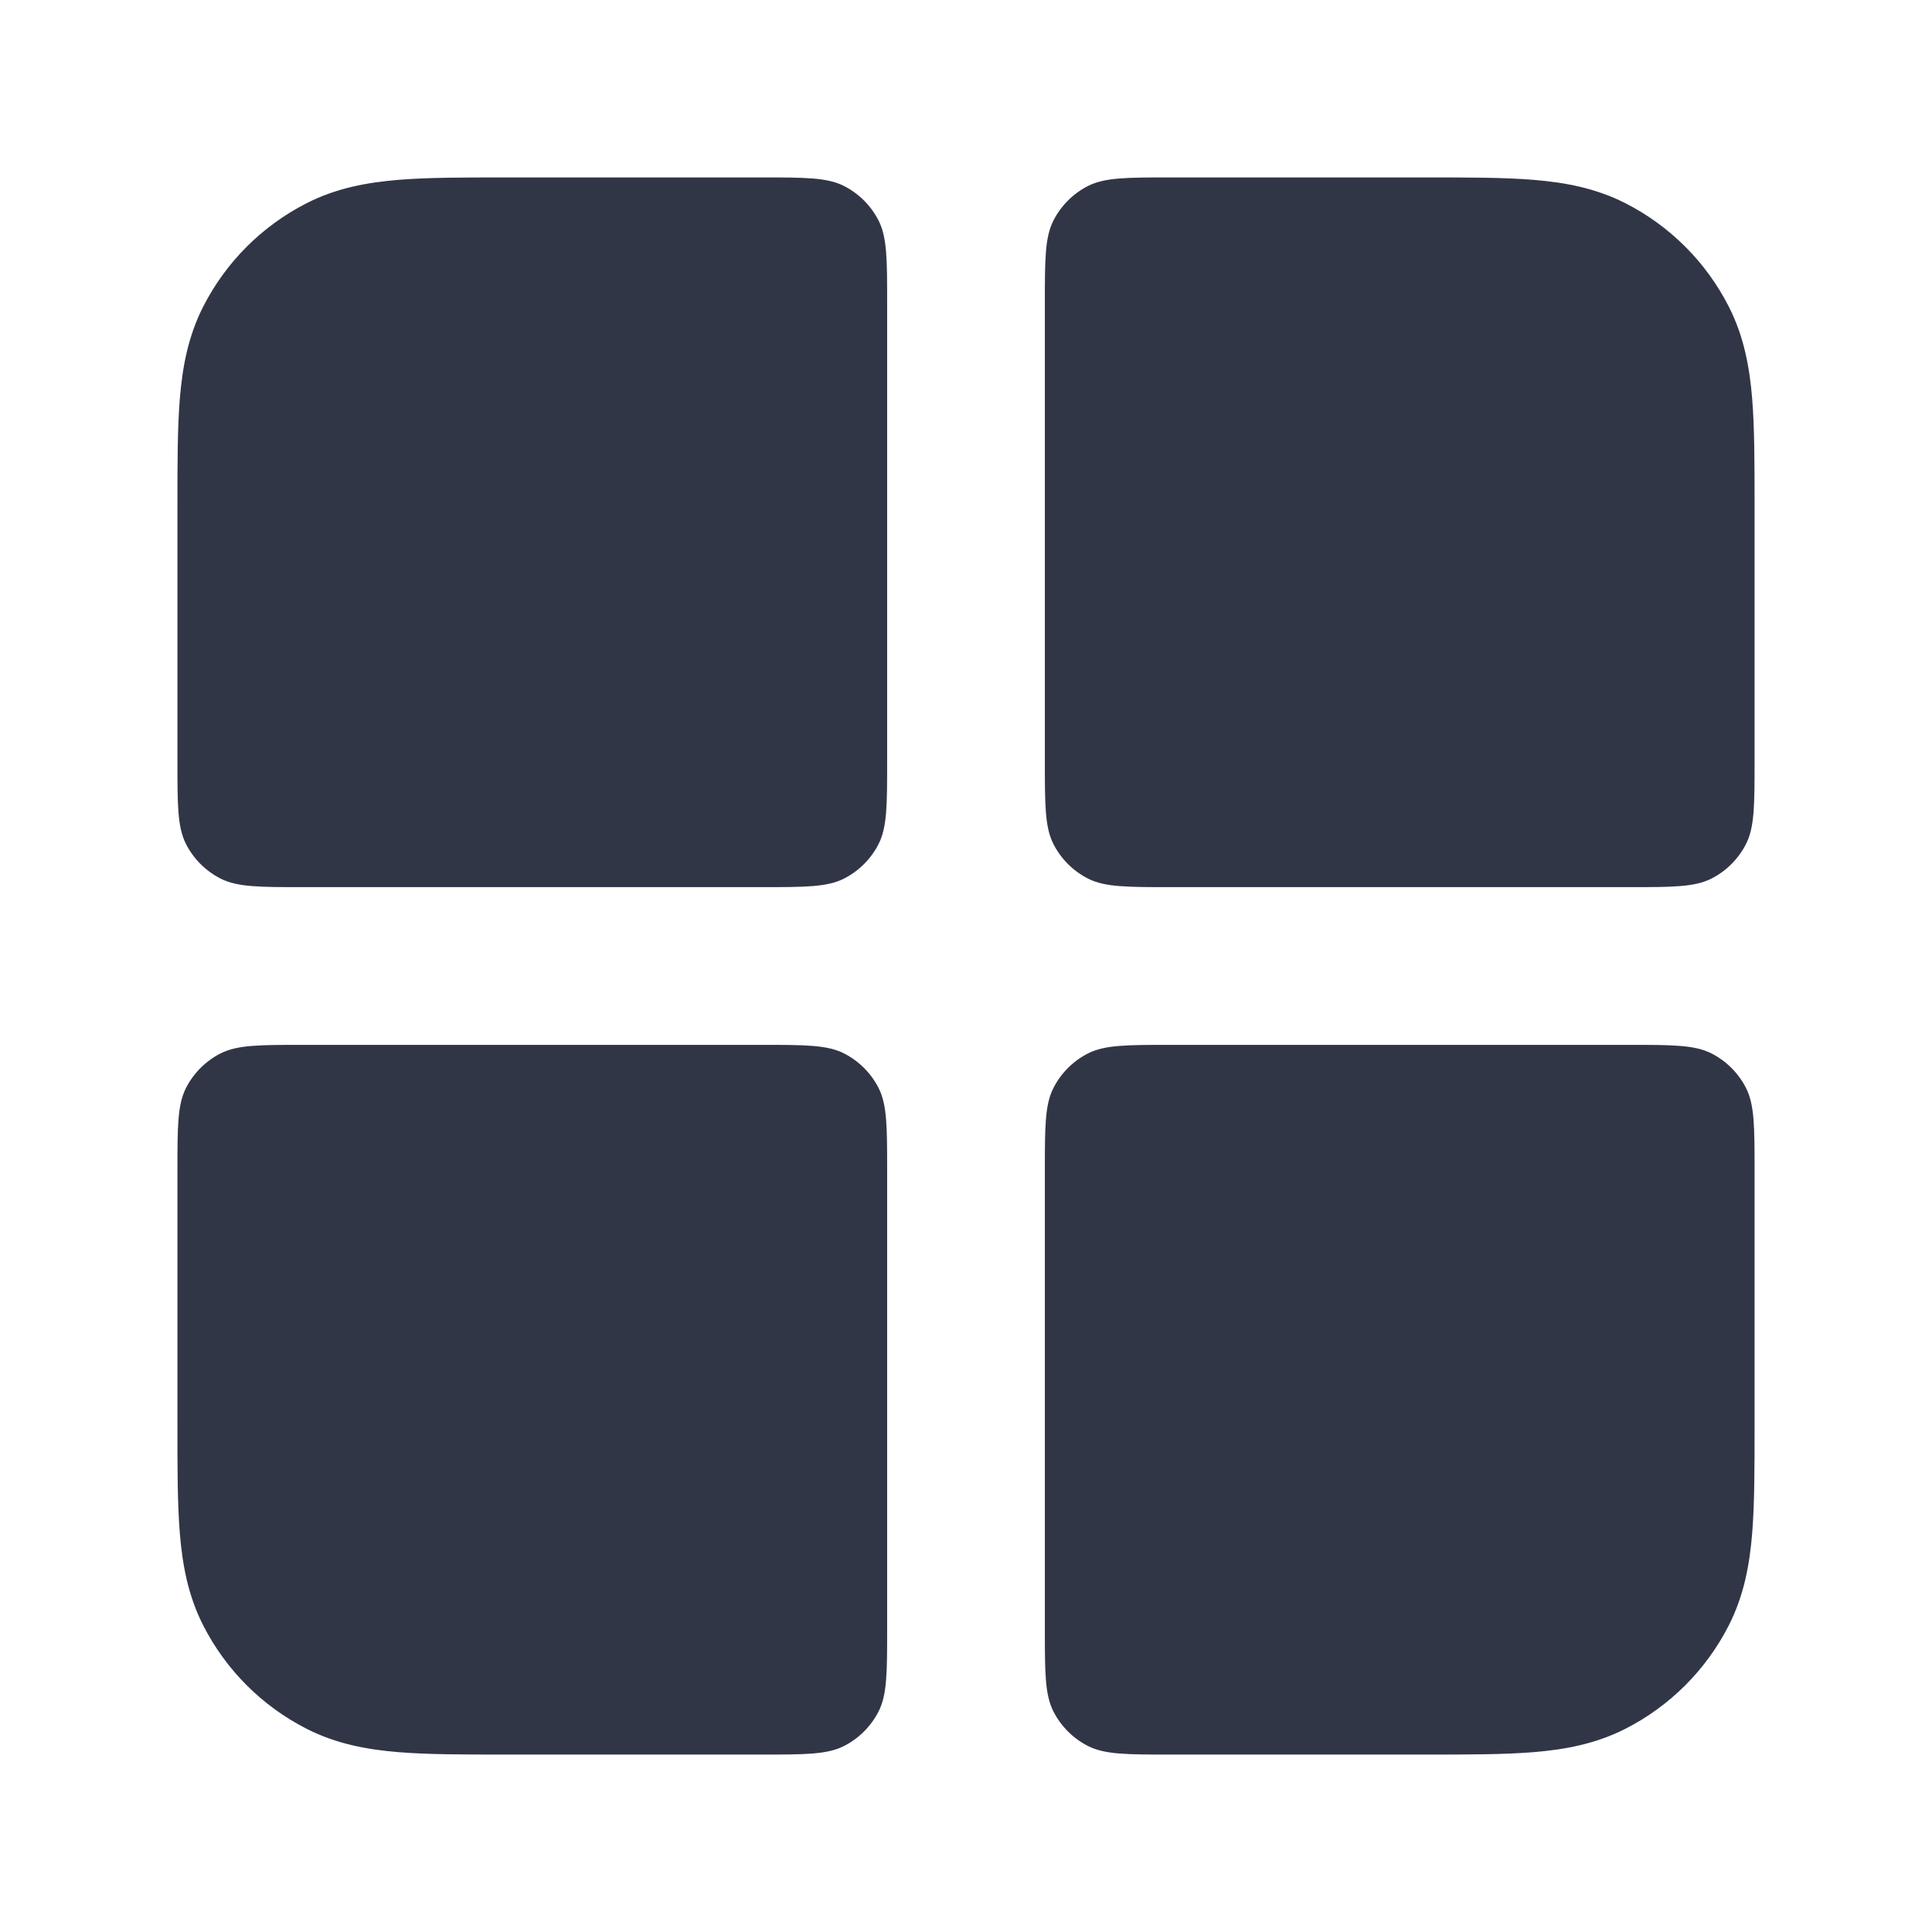 <?xml version="1.0" encoding="UTF-8"?> <svg xmlns="http://www.w3.org/2000/svg" width="49" height="49" viewBox="0 0 49 49" fill="none"><path d="M22.5 7.7C22.5 6.58 22.5 6.02 22.282 5.592C22.09 5.216 21.784 4.91 21.408 4.718C20.98 4.5 20.42 4.5 19.3 4.5H12.823C11.769 4.5 10.859 4.5 10.11 4.561C9.319 4.626 8.533 4.768 7.776 5.154C6.647 5.729 5.729 6.647 5.154 7.776C4.768 8.533 4.626 9.319 4.561 10.11C4.5 10.859 4.5 11.769 4.5 12.823V19.3C4.5 20.42 4.5 20.98 4.718 21.408C4.91 21.784 5.216 22.09 5.592 22.282C6.02 22.5 6.58 22.5 7.7 22.5H19.3C20.42 22.5 20.98 22.5 21.408 22.282C21.784 22.09 22.09 21.784 22.282 21.408C22.5 20.98 22.5 20.42 22.5 19.3V7.7Z" fill="#313647"></path><path d="M7.7 26.5C6.58 26.5 6.02 26.5 5.592 26.718C5.216 26.91 4.91 27.216 4.718 27.592C4.5 28.02 4.5 28.58 4.5 29.7V36.177C4.5 37.231 4.5 38.141 4.561 38.89C4.626 39.681 4.768 40.467 5.154 41.224C5.729 42.353 6.647 43.271 7.776 43.846C8.533 44.232 9.319 44.374 10.11 44.439C10.859 44.5 11.769 44.5 12.823 44.5H19.3C20.42 44.5 20.98 44.5 21.408 44.282C21.784 44.09 22.09 43.784 22.282 43.408C22.5 42.98 22.5 42.42 22.5 41.3V29.7C22.5 28.58 22.5 28.02 22.282 27.592C22.09 27.216 21.784 26.91 21.408 26.718C20.98 26.5 20.42 26.5 19.3 26.5H7.7Z" fill="#313647"></path><path d="M26.5 41.3C26.5 42.42 26.5 42.98 26.718 43.408C26.91 43.784 27.216 44.09 27.592 44.282C28.02 44.5 28.58 44.5 29.7 44.5H36.177C37.231 44.5 38.141 44.5 38.89 44.439C39.681 44.374 40.467 44.232 41.224 43.846C42.353 43.271 43.271 42.353 43.846 41.224C44.232 40.467 44.374 39.681 44.439 38.89C44.5 38.141 44.5 37.231 44.5 36.177V29.7C44.5 28.58 44.5 28.02 44.282 27.592C44.09 27.216 43.784 26.91 43.408 26.718C42.98 26.5 42.42 26.5 41.3 26.5H29.7C28.58 26.5 28.02 26.5 27.592 26.718C27.216 26.91 26.91 27.216 26.718 27.592C26.5 28.02 26.5 28.58 26.5 29.7V41.3Z" fill="#313647"></path><path d="M44.5 19.3C44.5 20.42 44.5 20.98 44.282 21.408C44.09 21.784 43.784 22.09 43.408 22.282C42.98 22.5 42.42 22.5 41.3 22.5H29.7C28.58 22.5 28.02 22.5 27.592 22.282C27.216 22.09 26.91 21.784 26.718 21.408C26.5 20.98 26.5 20.42 26.5 19.3V7.7C26.5 6.58 26.5 6.02 26.718 5.592C26.91 5.216 27.216 4.91 27.592 4.718C28.02 4.5 28.58 4.5 29.7 4.5H36.177C37.231 4.5 38.141 4.5 38.89 4.561C39.681 4.626 40.467 4.768 41.224 5.154C42.353 5.729 43.271 6.647 43.846 7.776C44.232 8.533 44.374 9.319 44.439 10.11C44.5 10.859 44.5 11.769 44.5 12.823V19.3Z" fill="#313647"></path></svg> 